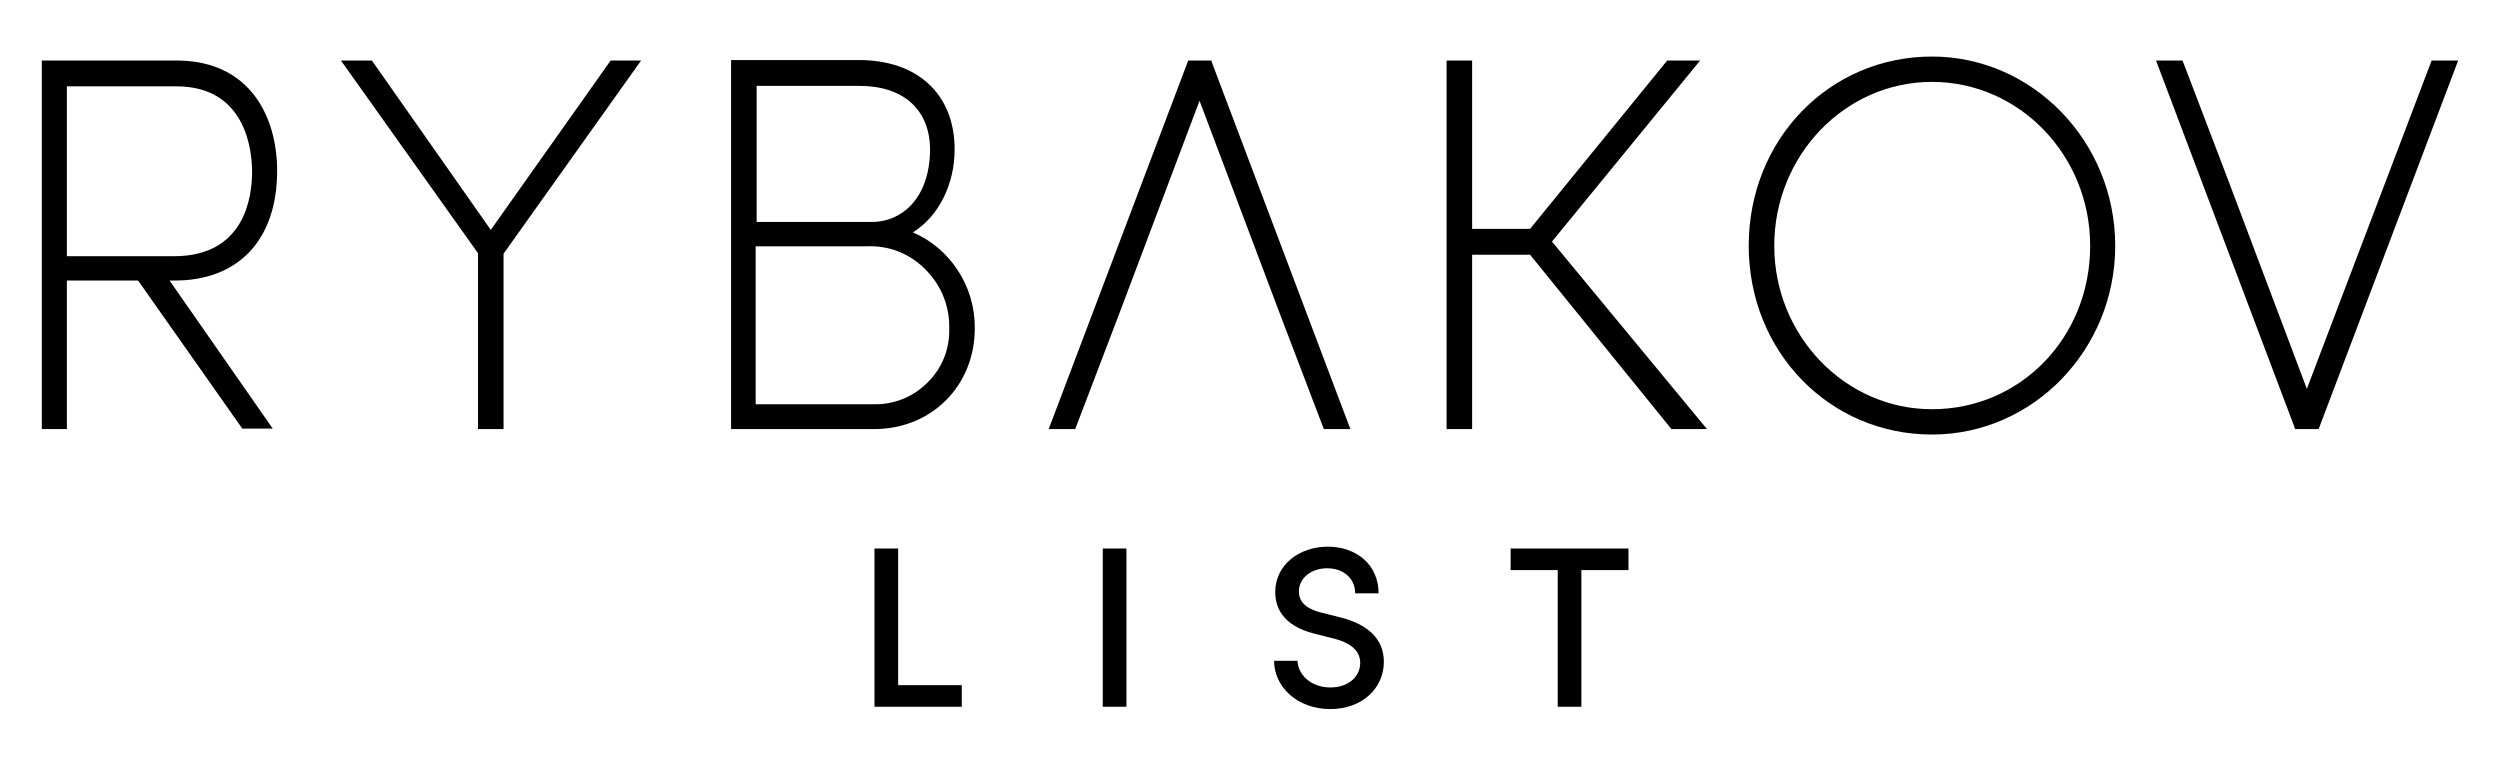 <?xml version="1.0" encoding="UTF-8"?> <svg xmlns="http://www.w3.org/2000/svg" xmlns:xlink="http://www.w3.org/1999/xlink" version="1.1" id="Слой_1" x="0px" y="0px" width="285.553px" height="87.447px" viewBox="0 0 285.553 87.447" style="enable-background:new 0 0 285.553 87.447;" xml:space="preserve"> <g> <g> <path d="M31.656,19.507c0-6.07-3.03-12.595-11.504-12.595H4.776v42.096h2.862V32.045h8.137l11.897,16.907h3.479 L19.367,32.045h0.449C27.223,32.102,31.656,27.393,31.656,19.507 M7.638,29.265V9.862h12.514 c8.024,0,8.642,7.489,8.642,9.758c0,2.894-0.841,9.645-8.922,9.645C19.872,29.265,7.638,29.265,7.638,29.265z"></path> <polygon points="57.516,49.008 57.516,28.981 73.228,6.912 69.75,6.912 56.057,26.258 42.477,6.912 38.942,6.912 54.599,28.925 54.599,49.008 "></polygon> <path d="M109.039,17.07c0-6.298-4.208-10.212-10.943-10.212H83.506v42.153h16.33 c6.565,0,11.504-4.936,11.504-11.517c0.055-4.765-2.805-9.134-7.071-10.95 C107.188,24.729,109.039,21.098,109.039,17.07 M105.615,30.686c1.797,1.759,2.806,4.085,2.806,6.582v0.284 c0.057,2.269-0.784,4.425-2.356,6.014c-1.573,1.645-3.647,2.553-5.892,2.61H86.312V28.133h12.626 C101.519,28.02,103.82,28.927,105.615,30.686 M99.612,25.353H86.424V9.808h11.729c5.049,0,8.08,2.723,8.08,7.319 C106.177,22.8,102.866,25.353,99.612,25.353"></path> <polygon points="138.36,6.912 135.722,6.912 119.785,49.008 122.814,49.008 127.922,35.619 137.013,11.507 146.104,35.619 151.209,49.008 154.24,49.008 138.472,7.252 "></polygon> <polygon points="165.23,6.912 165.23,49.008 168.148,49.008 168.148,29.096 174.765,29.096 182.839,39.052 190.911,49.008 194.972,49.008 177.27,27.592 194.192,6.912 190.431,6.912 174.765,26.143 168.148,26.143 168.148,6.912 "></polygon> <path d="M220.672,49.634c11.56,0,20.931-9.701,20.931-21.559c0-11.914-9.427-21.616-20.931-21.616 c-11.728,0-20.931,9.474-20.931,21.616C199.741,40.159,208.944,49.634,220.672,49.634 M220.672,9.353 c9.988,0,18.07,8.397,18.07,18.722c0,10.495-7.968,18.666-18.07,18.666c-9.932,0-18.013-8.397-18.013-18.666 C202.659,17.75,210.74,9.353,220.672,9.353"></path> <polygon points="262.145,49.008 264.839,49.008 280.776,6.912 277.745,6.912 263.492,44.413 254.401,20.301 249.294,6.912 246.264,6.912 262.033,48.668 "></polygon> <polygon points="99.885,62.651 102.588,62.651 102.588,78.26 109.853,78.26 109.853,80.726 99.885,80.726 "></polygon> <rect x="125.959" y="62.651" width="2.703" height="18.074"></rect> <path d="M145.528,75.48h2.676c0.052,1.548,1.495,3.042,3.752,3.042c2.15,0,3.409-1.312,3.409-2.806 c0-1.6-1.443-2.361-2.912-2.754l-2.308-0.578c-3.856-0.971-4.486-3.252-4.486-4.748 c0-3.174,2.807-5.194,6.007-5.194c3.253,0,5.797,2.046,5.797,5.325h-2.675c0-1.705-1.339-2.859-3.201-2.859 c-1.705,0-3.227,1.023-3.227,2.676c0,0.577,0.184,1.784,2.466,2.361l2.282,0.577 c3.044,0.761,4.958,2.414,4.958,5.063c0,3.017-2.466,5.404-6.112,5.404 C148.099,80.987,145.528,78.391,145.528,75.48"></path> <polygon points="186.005,65.117 180.627,65.117 180.627,80.726 177.924,80.726 177.924,65.117 172.547,65.117 172.547,62.651 186.005,62.651 "></polygon> </g> </g> </svg>